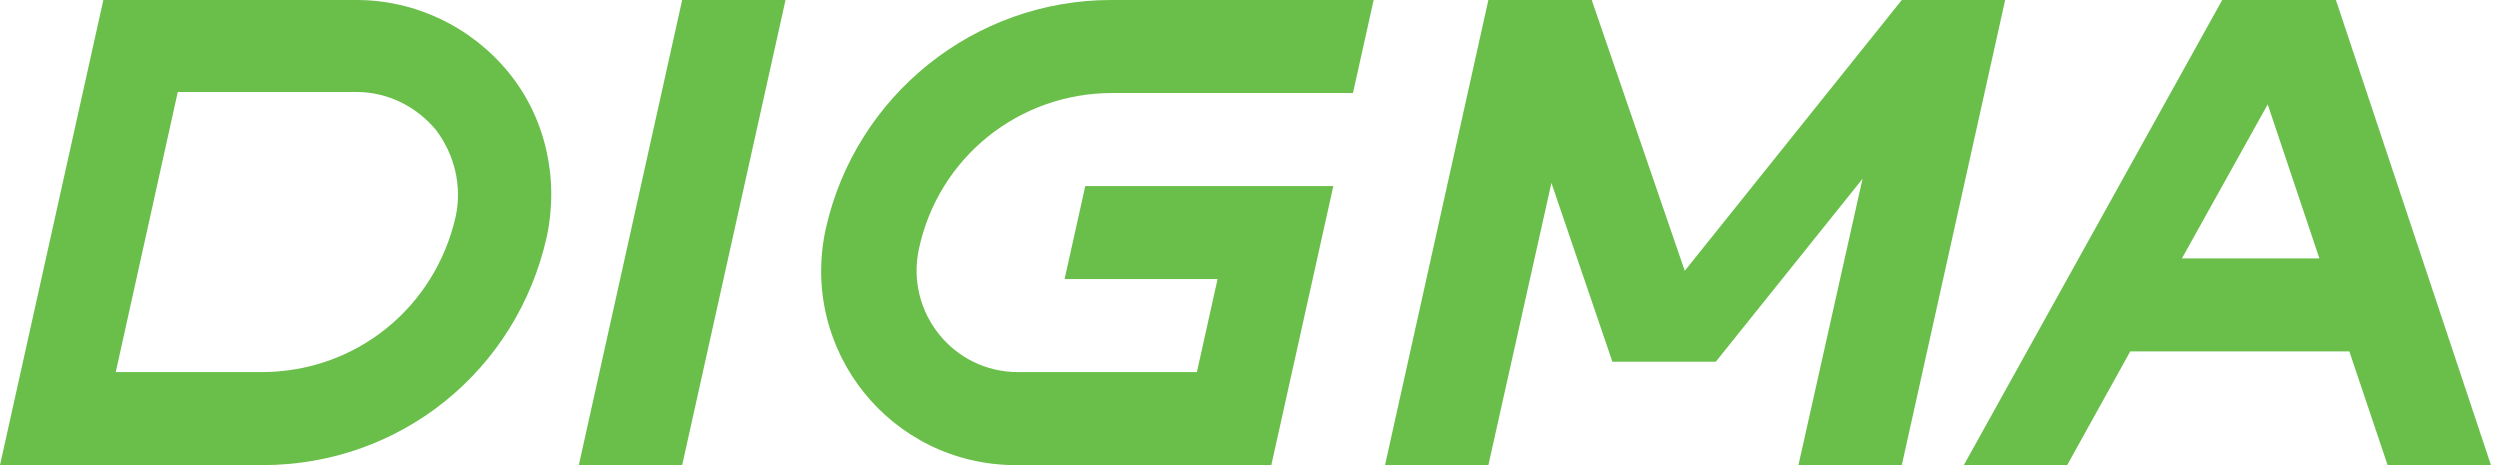<svg width="172" height="32" viewBox="0 0 172 32" fill="none" xmlns="http://www.w3.org/2000/svg">
<path d="M18.062 32H0L7.111 0H24.533C28.587 0 32.427 1.849 34.987 4.978C37.547 8.107 38.471 12.302 37.618 16.284C35.556 25.529 27.52 32 18.062 32ZM7.964 25.6H17.991C24.462 25.6 29.938 21.191 31.36 14.862C31.787 12.8 31.289 10.667 30.009 8.96C28.658 7.324 26.667 6.329 24.533 6.329H12.231L7.964 25.6Z" fill="#6ABF4B"/>
<path d="M46.933 0H54.044L46.933 32H39.822L46.933 0Z" fill="#6ABF4B"/>
<path d="M76.516 6.4H86.542H93.084L94.507 0H76.444C67.058 0 58.88 6.542 56.818 15.716C54.969 24.107 61.298 32 69.902 32H87.467L91.733 12.8H89.6H85.191H74.667L73.244 19.2H83.769L82.347 25.6H70.044C65.564 25.6 62.293 21.476 63.218 17.138C64.569 10.809 70.115 6.4 76.516 6.4Z" fill="#6ABF4B"/>
<path d="M164.267 32H171.378L160.711 0H160H153.6H152.889L135.111 32H142.222L146.56 24.178H161.636L164.267 32ZM150.116 17.778L156.018 7.182L159.573 17.778H150.116Z" fill="#6ABF4B"/>
<path d="M130.844 0L115.911 18.631L109.511 0H102.4L95.289 32H102.4L106.738 12.587L110.933 24.889H118.044L128.142 12.302L123.733 32H130.844L137.955 0H130.844Z" fill="#6ABF4B"/>
</svg>
